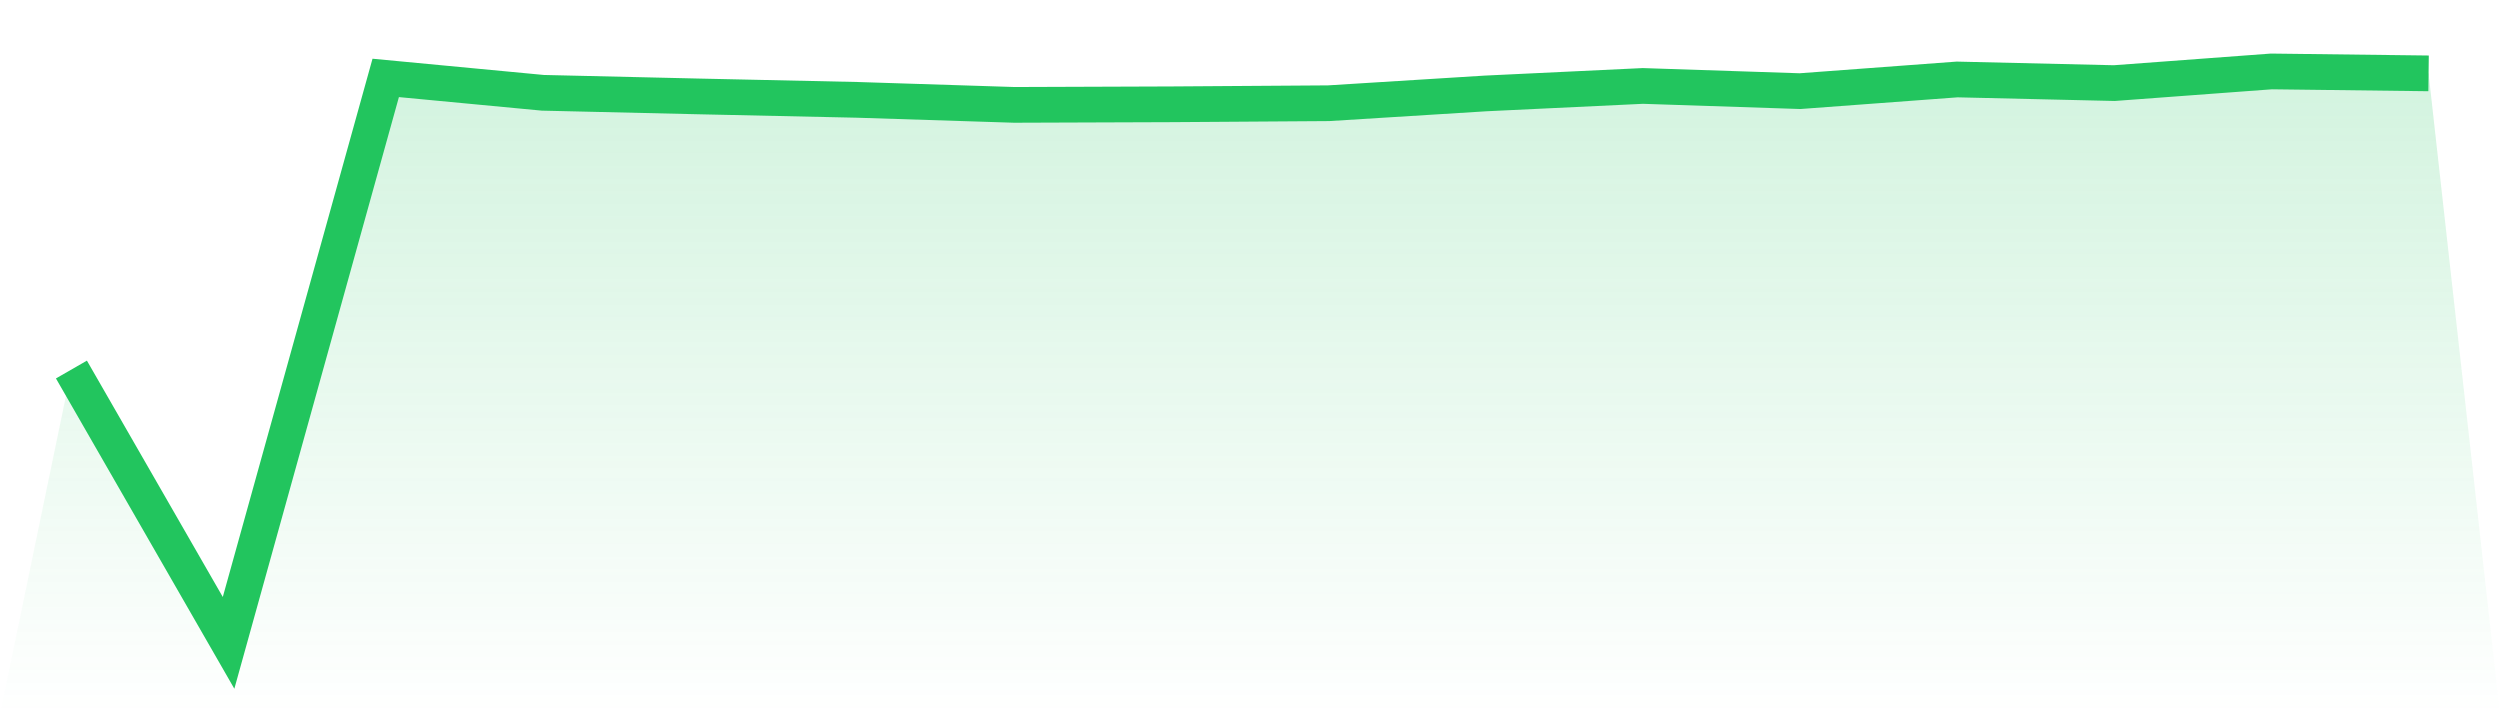 <svg viewBox="0 0 140 40" xmlns="http://www.w3.org/2000/svg">
<defs>
<linearGradient id="gradient" x1="0" x2="0" y1="0" y2="1">
<stop offset="0%" stop-color="#22c55e" stop-opacity="0.2"/>
<stop offset="100%" stop-color="#22c55e" stop-opacity="0"/>
</linearGradient>
</defs>
<path d="M4,20.694 L4,20.694 L12.8,36 L21.6,4.363 L30.4,5.197 L39.2,5.401 L48,5.592 L56.8,5.873 L65.6,5.841 L74.4,5.781 L83.2,5.232 L92,4.813 L100.8,5.104 L109.6,4.45 L118.4,4.654 L127.2,4 L136,4.109 L140,40 L0,40 z" fill="url(#gradient)"/>
<path d="M4,20.694 L4,20.694 L12.8,36 L21.6,4.363 L30.4,5.197 L39.2,5.401 L48,5.592 L56.8,5.873 L65.6,5.841 L74.4,5.781 L83.2,5.232 L92,4.813 L100.8,5.104 L109.6,4.45 L118.4,4.654 L127.2,4 L136,4.109" fill="none" stroke="#22c55e" stroke-width="2"/>
</svg>